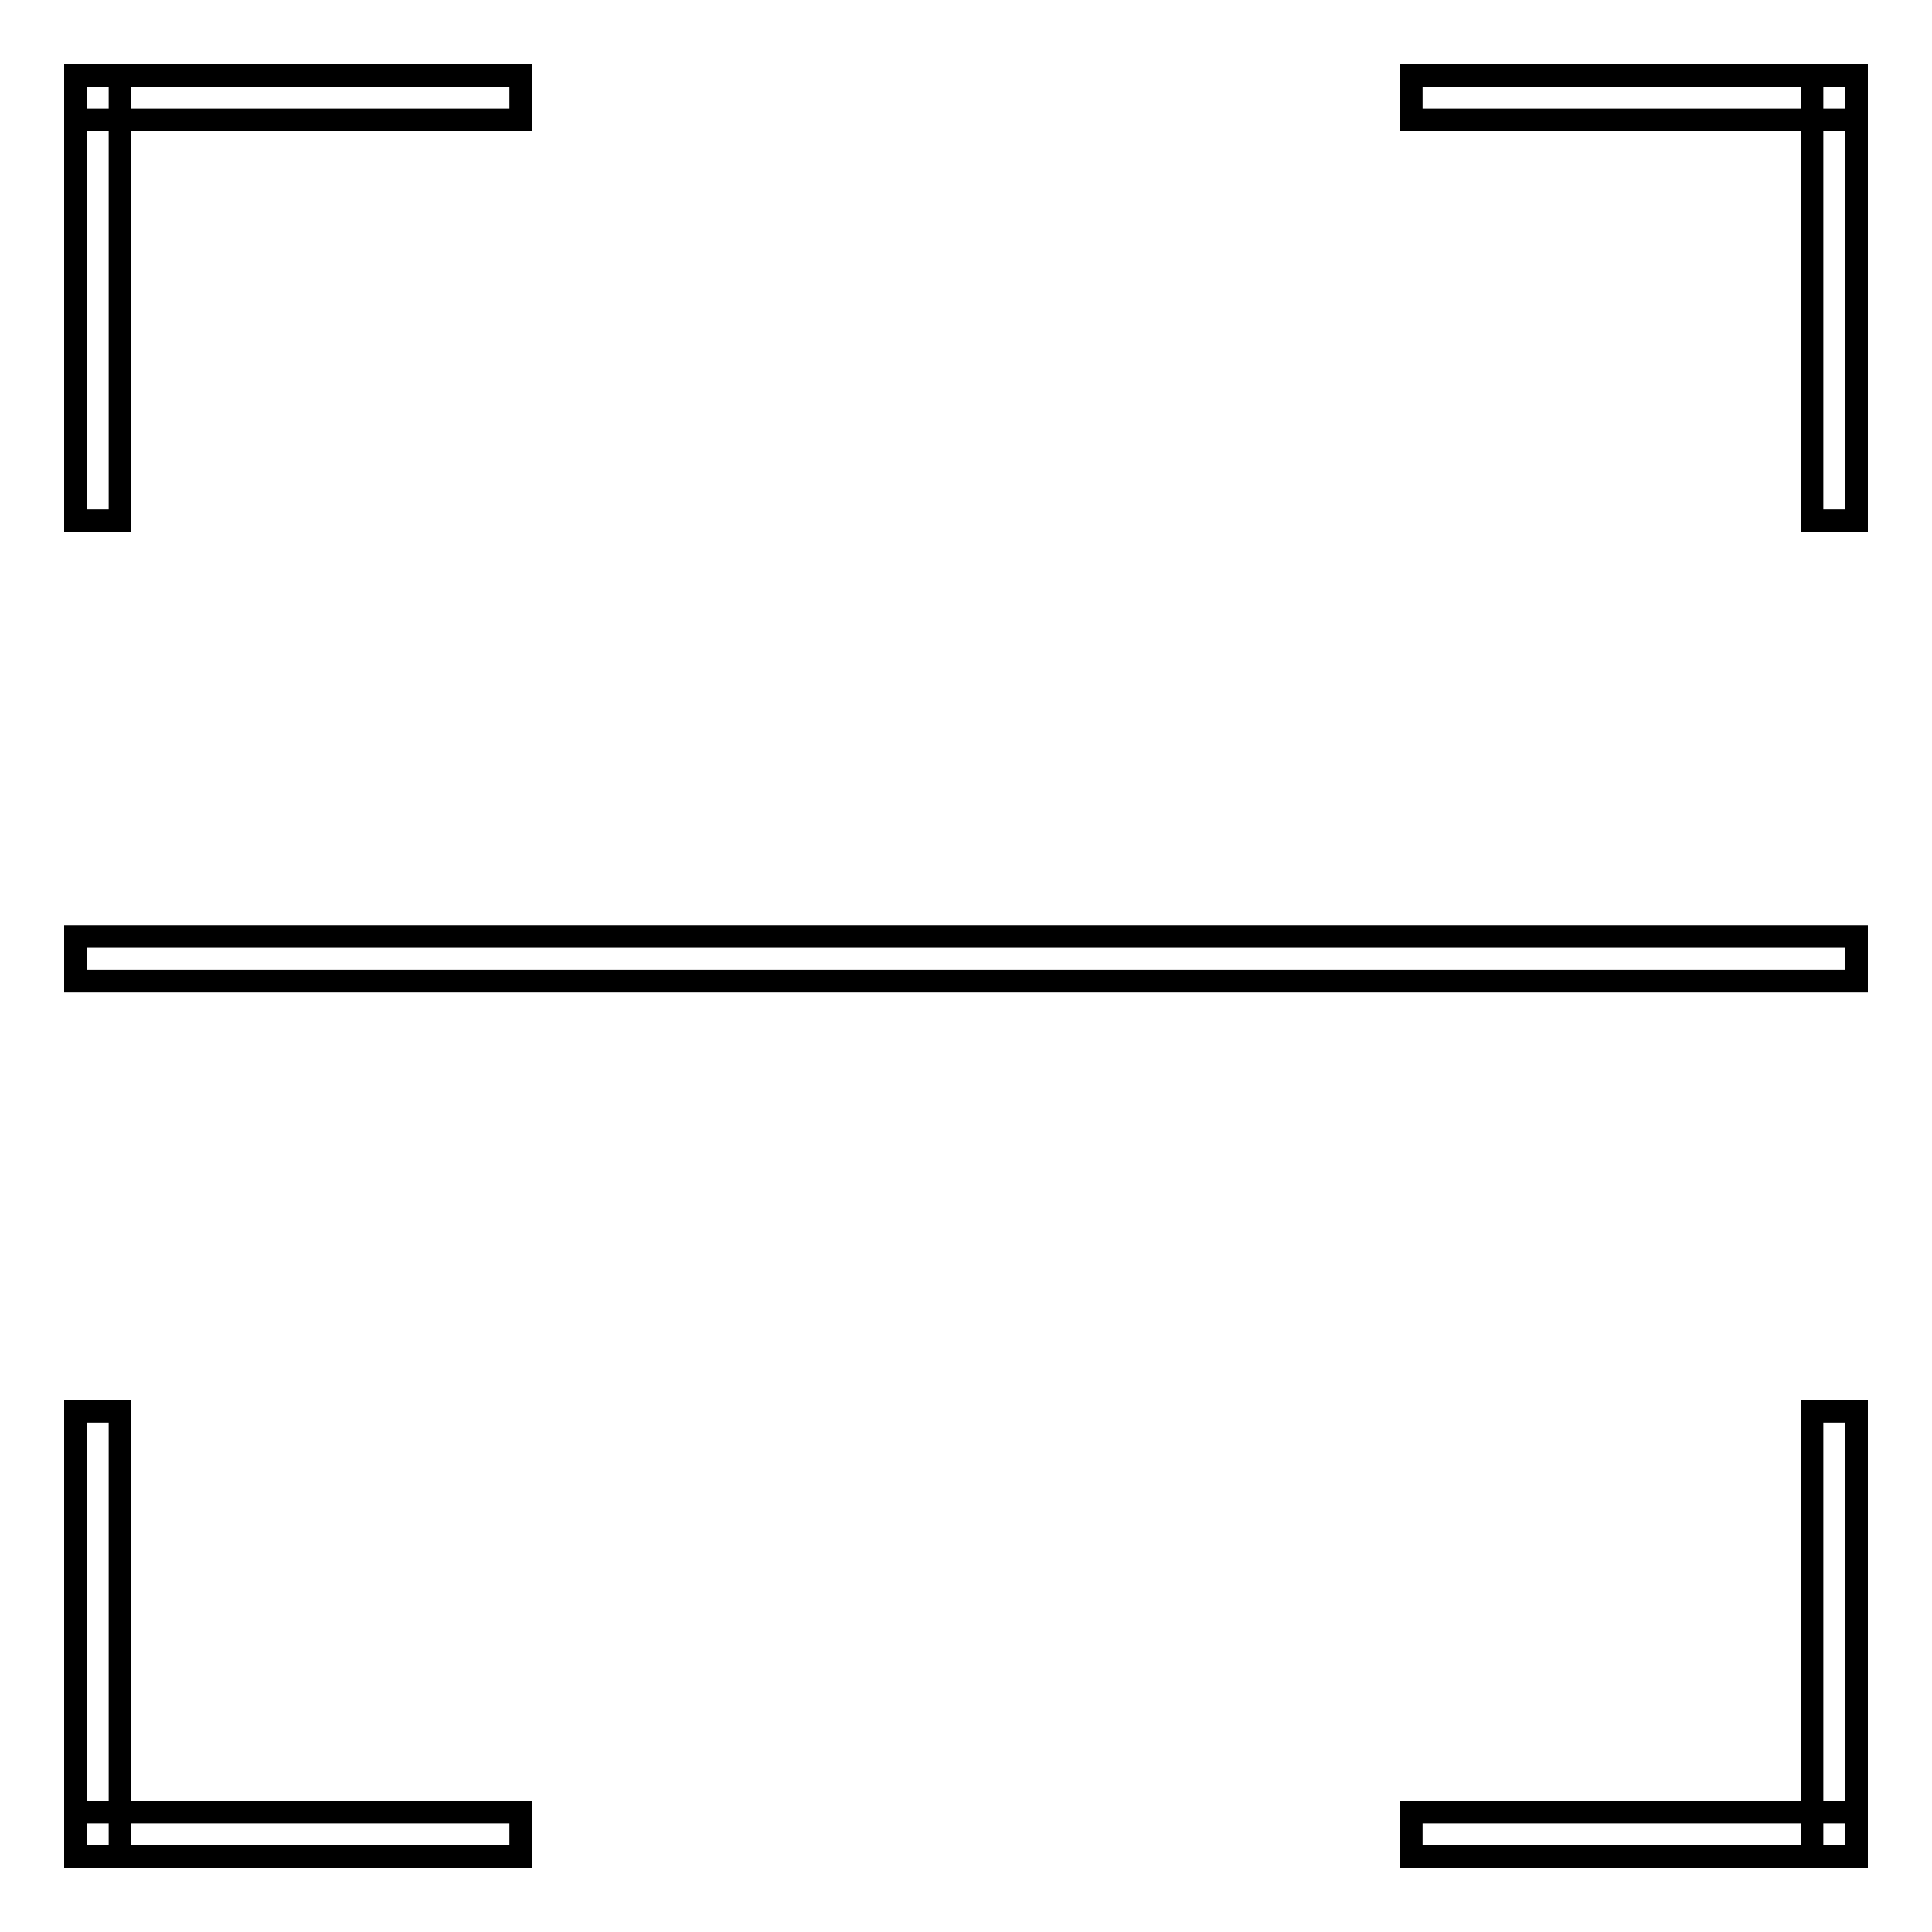 <?xml version="1.0" encoding="utf-8"?>
<!-- Svg Vector Icons : http://www.onlinewebfonts.com/icon -->
<!DOCTYPE svg PUBLIC "-//W3C//DTD SVG 1.1//EN" "http://www.w3.org/Graphics/SVG/1.1/DTD/svg11.dtd">
<svg version="1.1" xmlns="http://www.w3.org/2000/svg" xmlns:xlink="http://www.w3.org/1999/xlink" x="0px" y="0px" viewBox="0 0 256 256" enable-background="new 0 0 256 256" xml:space="preserve">
<g> <path stroke-width="3" fill-opacity="0" stroke="#000000"  d="M10,124.1h236v5.9H10V124.1z M10,10h59v5.9H10V10z M10,10h5.9v59H10V10z M187,10h59v5.9h-59V10z M240.1,10 h5.9v59h-5.9V10z M187,240.1h59v5.9h-59V240.1z M240.1,187h5.9v59h-5.9V187z M10,240.1h59v5.9H10V240.1z M10,187h5.9v59H10V187z"/></g>
</svg>